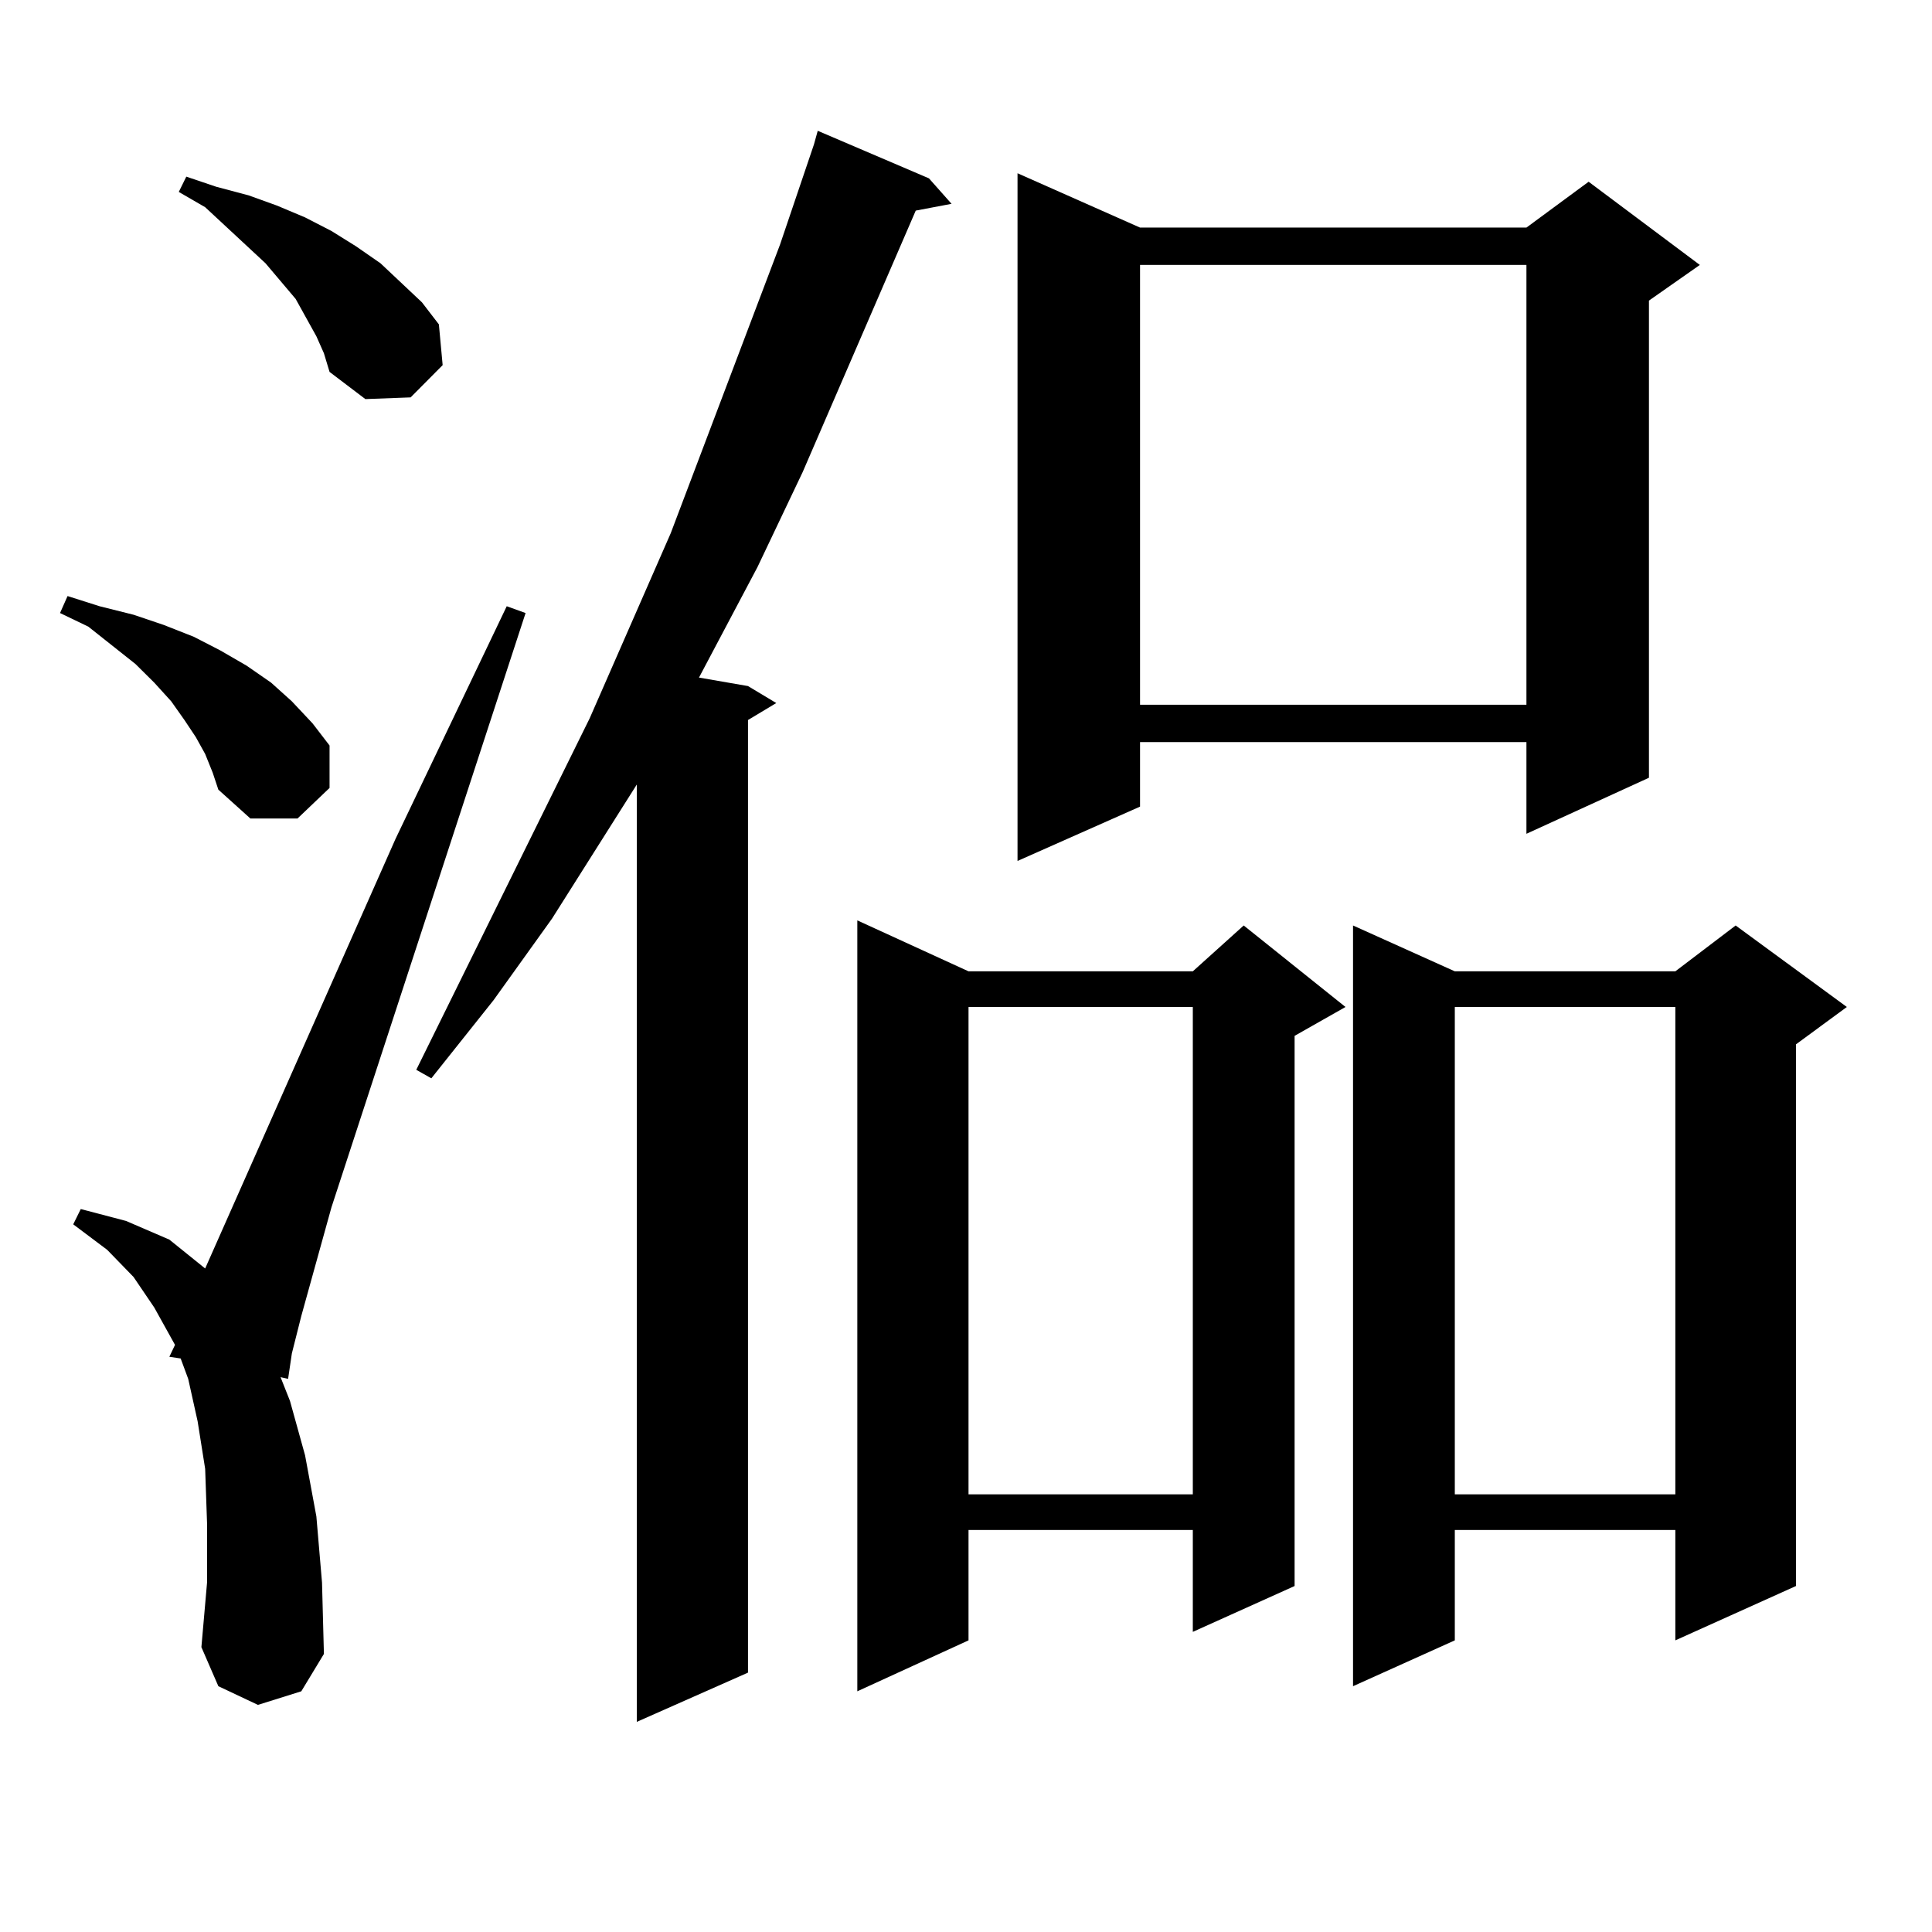 <?xml version="1.0" encoding="utf-8"?>
<!-- Generator: Adobe Illustrator 16.0.0, SVG Export Plug-In . SVG Version: 6.00 Build 0)  -->
<!DOCTYPE svg PUBLIC "-//W3C//DTD SVG 1.1//EN" "http://www.w3.org/Graphics/SVG/1.1/DTD/svg11.dtd">
<svg version="1.1" id="图层_1" xmlns="http://www.w3.org/2000/svg" xmlns:xlink="http://www.w3.org/1999/xlink" x="0px" y="0px"
	 width="1000px" height="1000px" viewBox="0 0 1000 1000" enable-background="new 0 0 1000 1000" xml:space="preserve">
<path d="M106.192,390.258l-4.878-8.789l-5.854-8.789l-6.829-9.668l-8.78-9.668l-9.756-9.668l-24.39-19.336l-14.634-7.031
	l3.902-8.789l16.585,5.273l17.561,4.395l15.609,5.273l15.609,6.152l13.658,7.031l13.658,7.91l12.683,8.789l10.731,9.668
	l10.731,11.426l8.78,11.426v21.973l-16.585,15.82h-24.39l-16.585-14.941l-2.927-8.789L106.192,390.258z M133.509,882.445
	l-20.487-9.668l-8.78-20.215l2.927-33.398v-30.762l-0.976-28.125l-3.902-24.609l-4.878-21.973l-3.902-10.547l-5.854-0.879
	l2.927-6.152l-10.731-19.336l-10.731-15.82l-13.658-14.063l-17.561-13.184l3.902-7.91l23.414,6.152l22.438,9.668l18.536,14.941
	l98.534-222.363l57.56-120.41l9.756,3.516L171.557,624.926l-8.78,31.641l-6.829,24.609l-4.878,19.336l-1.951,13.184l-3.902-0.879
	l4.878,12.305l7.805,28.125l5.854,31.641l2.927,34.277l0.976,36.914l-11.707,19.336L133.509,882.445z M163.752,174.047
	l-10.731-19.336l-15.609-18.457l-31.219-29.004l-13.658-7.91l3.902-7.91l15.609,5.273l16.585,4.395l14.634,5.273l14.634,6.152
	l13.658,7.031l12.683,7.91l12.683,8.789l21.463,20.215l8.78,11.426l1.951,21.094l-16.585,16.699l-23.414,0.879l-18.536-14.063
	l-2.927-9.668L163.752,174.047z M480.817,92.309l11.707,13.184l-18.536,3.516l-58.535,135.352l-23.414,49.219l-30.243,57.129
	l25.365,4.395l14.634,8.789l-14.634,8.789v493.066l-57.56,25.488V406.078L285.7,475.512l-30.243,42.188l-32.194,40.43l-7.805-4.395
	l89.754-181.934L347.162,276l56.584-149.414l17.561-51.855l1.951-7.031L480.817,92.309z M501.305,502.758h116.095l26.341-23.73
	l52.682,42.188l-26.341,14.941v284.766l-52.682,23.73v-52.734H501.305v57.129l-57.56,26.367V476.391L501.305,502.758z
	 M501.305,521.215v252.246h116.095V521.215H501.305z M590.083,117.797h199.995l32.194-23.73l57.56,43.066l-26.341,18.457v246.973
	l-63.413,29.004v-47.461H590.083v33.398l-63.413,28.125V89.672L590.083,117.797z M590.083,137.133V364.77h199.995V137.133H590.083z
	 M955.928,521.215l-26.341,19.336v280.371l-62.438,28.125v-57.129H753.006v57.129l-52.682,23.73v-393.75l52.682,23.73h114.144
	l31.219-23.73L955.928,521.215z M753.006,521.215v252.246h114.144V521.215H753.006z"/>
</svg>
